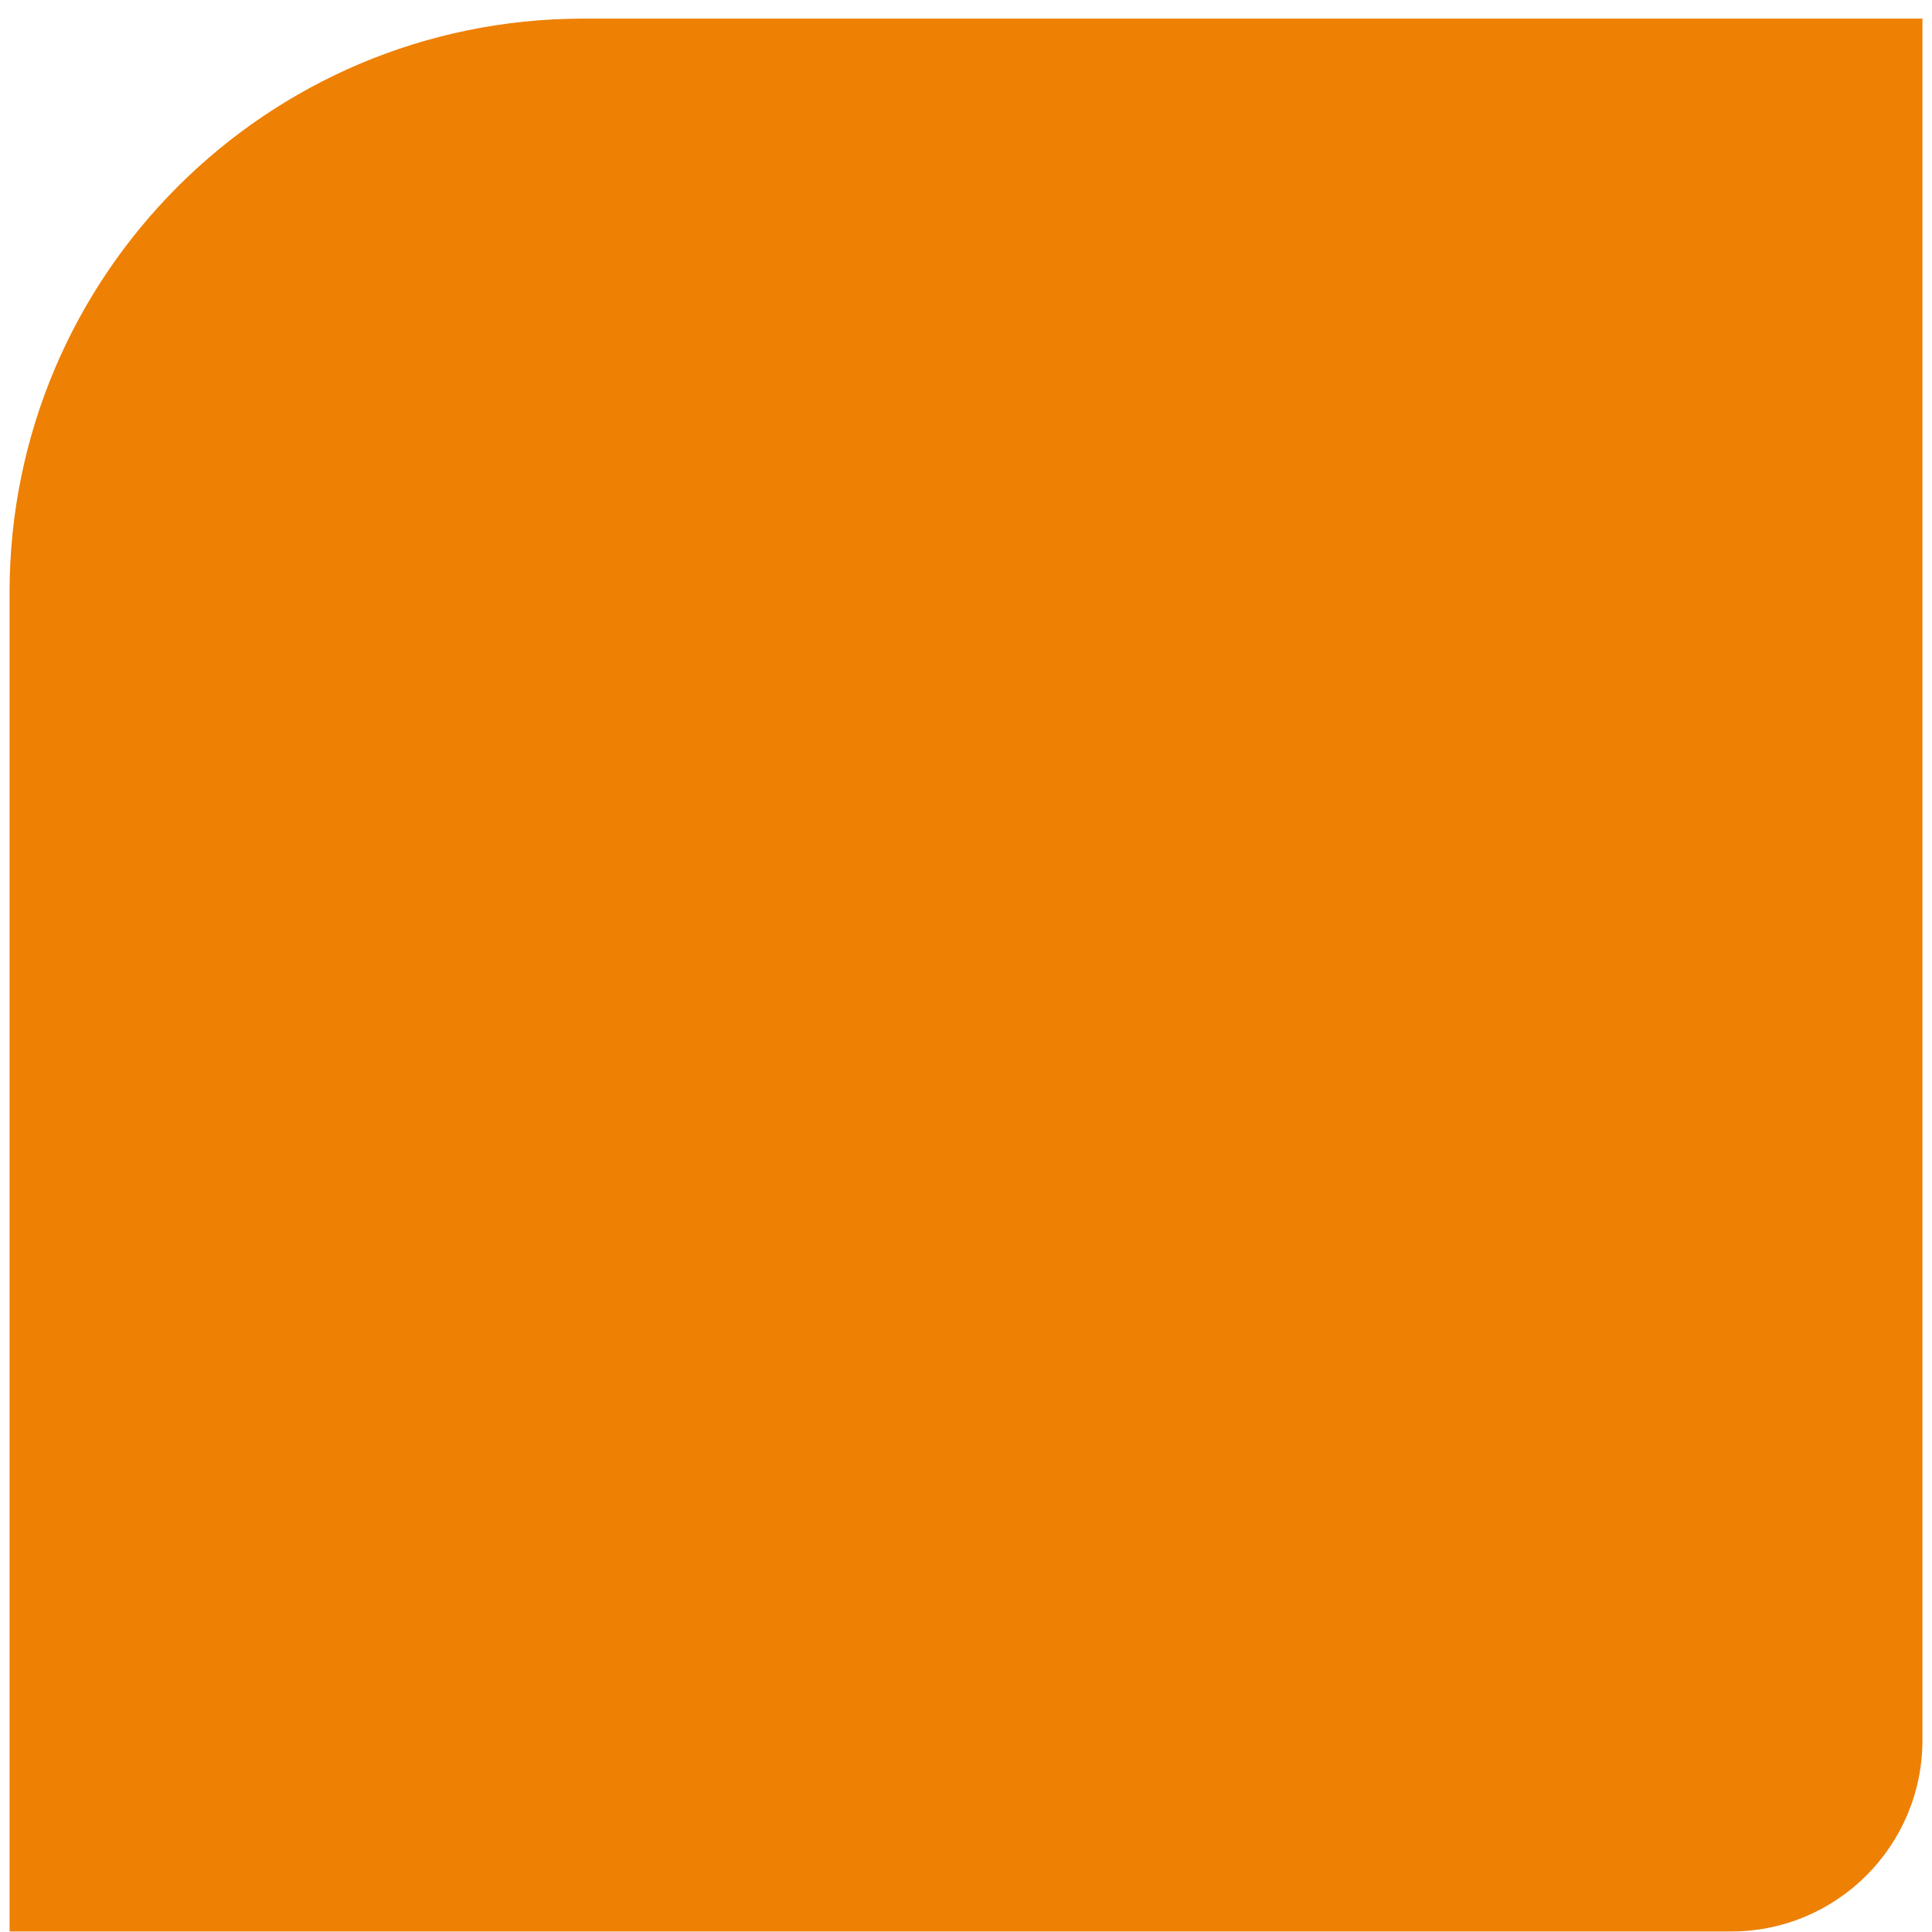 <svg width="101" height="101" viewBox="0 0 101 101" fill="none" xmlns="http://www.w3.org/2000/svg">
<path d="M0.5 30.973C0.5 14.405 13.931 0.973 30.5 0.973H100.5V90.973C100.5 96.496 96.023 100.973 90.5 100.973H0.5V30.973Z" fill="#EE8004"/>
</svg>
